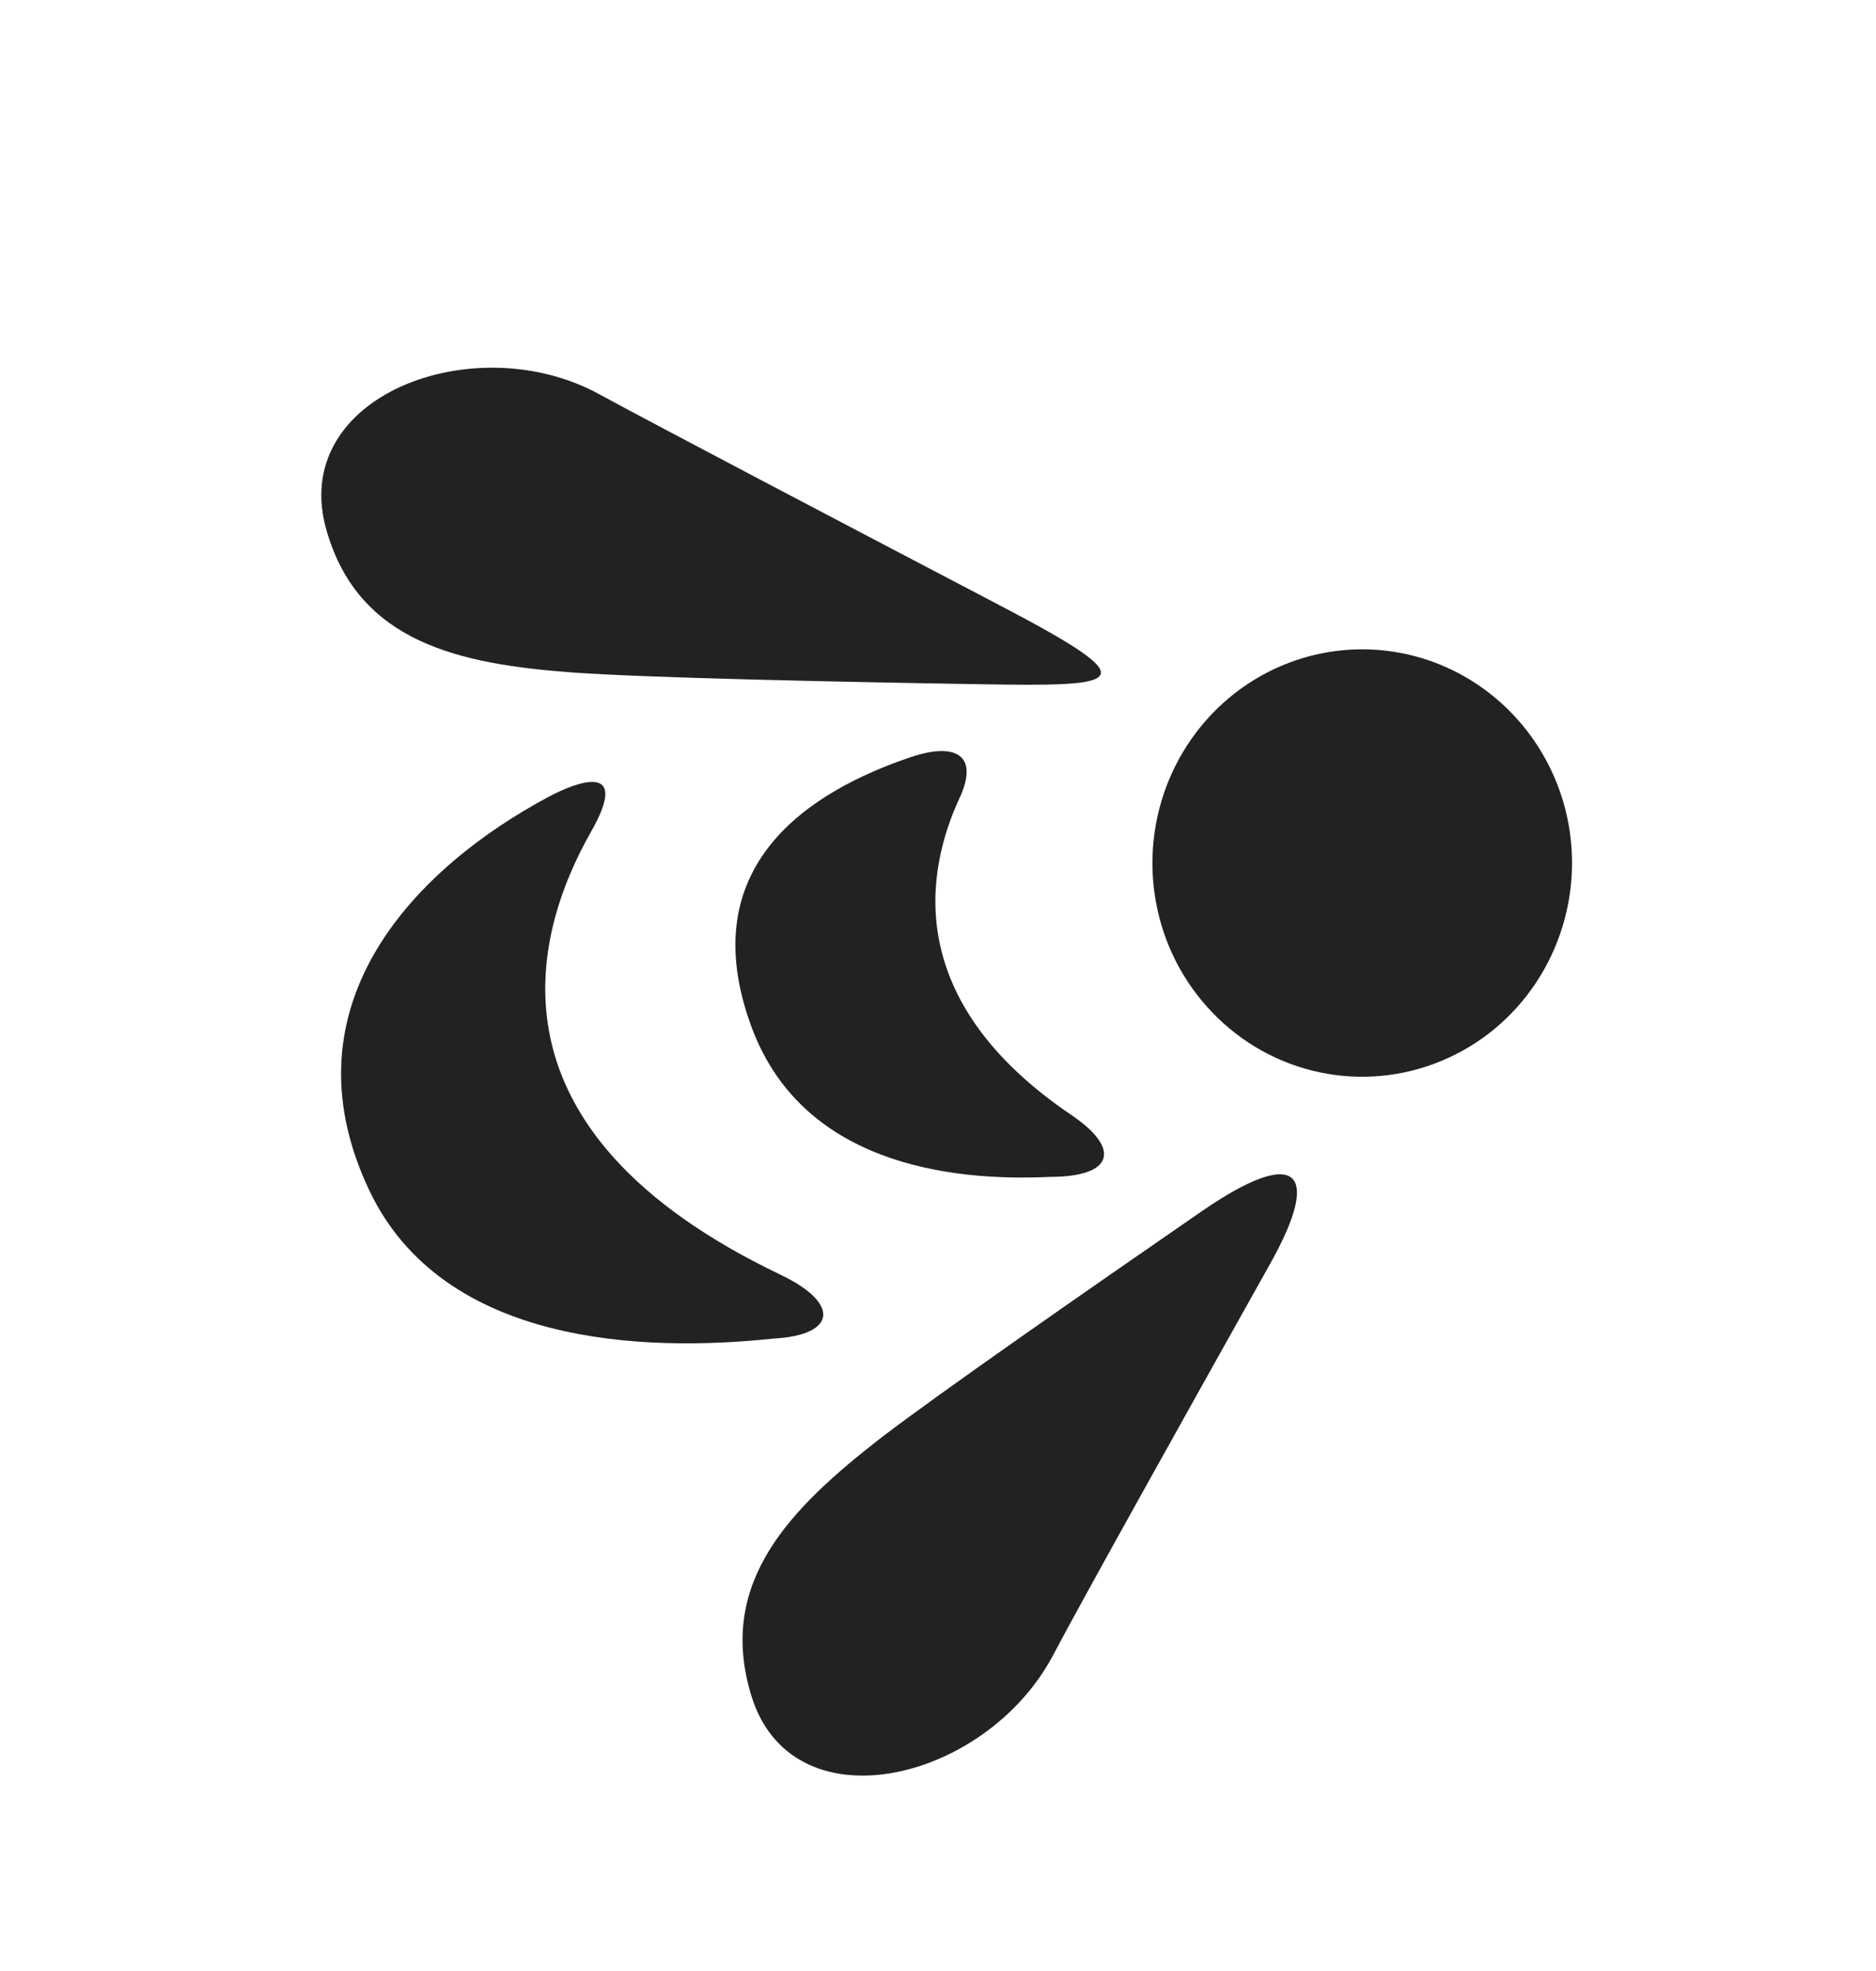 <svg width="20" height="21" viewBox="0 0 20 21" fill="none" xmlns="http://www.w3.org/2000/svg">
<path d="M16.667 8.547C16.793 8.98 16.79 9.44 16.658 9.871C16.527 10.301 16.273 10.682 15.929 10.966C15.584 11.249 15.165 11.422 14.724 11.463C14.283 11.504 13.84 11.41 13.451 11.194C13.063 10.978 12.746 10.649 12.54 10.25C12.335 9.85 12.251 9.398 12.299 8.95C12.347 8.501 12.524 8.078 12.809 7.732C13.093 7.387 13.472 7.135 13.897 7.009C14.465 6.841 15.075 6.908 15.594 7.197C16.112 7.485 16.498 7.971 16.667 8.547Z" fill="#222222"/>
<path d="M10.68 6.461C9.144 5.657 6.995 4.531 6.388 4.2C5.059 3.472 3.054 4.22 3.485 5.665C3.832 6.846 4.894 7.075 6.103 7.165C6.898 7.222 8.922 7.265 10.445 7.29C11.969 7.315 12.265 7.29 10.68 6.461Z" fill="#222222"/>
<path d="M13.541 13.465C12.689 14.985 11.535 17.049 11.219 17.65C10.493 18.999 8.414 19.487 8.001 18.036C7.654 16.85 8.423 16.073 9.385 15.325C9.999 14.854 11.575 13.758 12.818 12.901C13.82 12.212 14.105 12.46 13.541 13.465Z" fill="#222222"/>
<path d="M10.236 8.489C9.863 9.284 9.619 10.663 11.425 11.882C11.952 12.239 11.876 12.539 11.193 12.539C10.103 12.591 8.542 12.389 8.009 10.934C7.377 9.211 8.645 8.426 9.709 8.067C10.189 7.905 10.435 8.047 10.236 8.489Z" fill="#222222"/>
<path d="M6.302 8.86C5.665 9.98 5.111 12.048 8.32 13.581C8.961 13.887 8.919 14.225 8.245 14.262C6.866 14.408 4.721 14.337 3.936 12.681C2.99 10.684 4.463 9.228 5.85 8.489C6.16 8.324 6.725 8.116 6.302 8.86Z" fill="#222222"/>
</svg>
